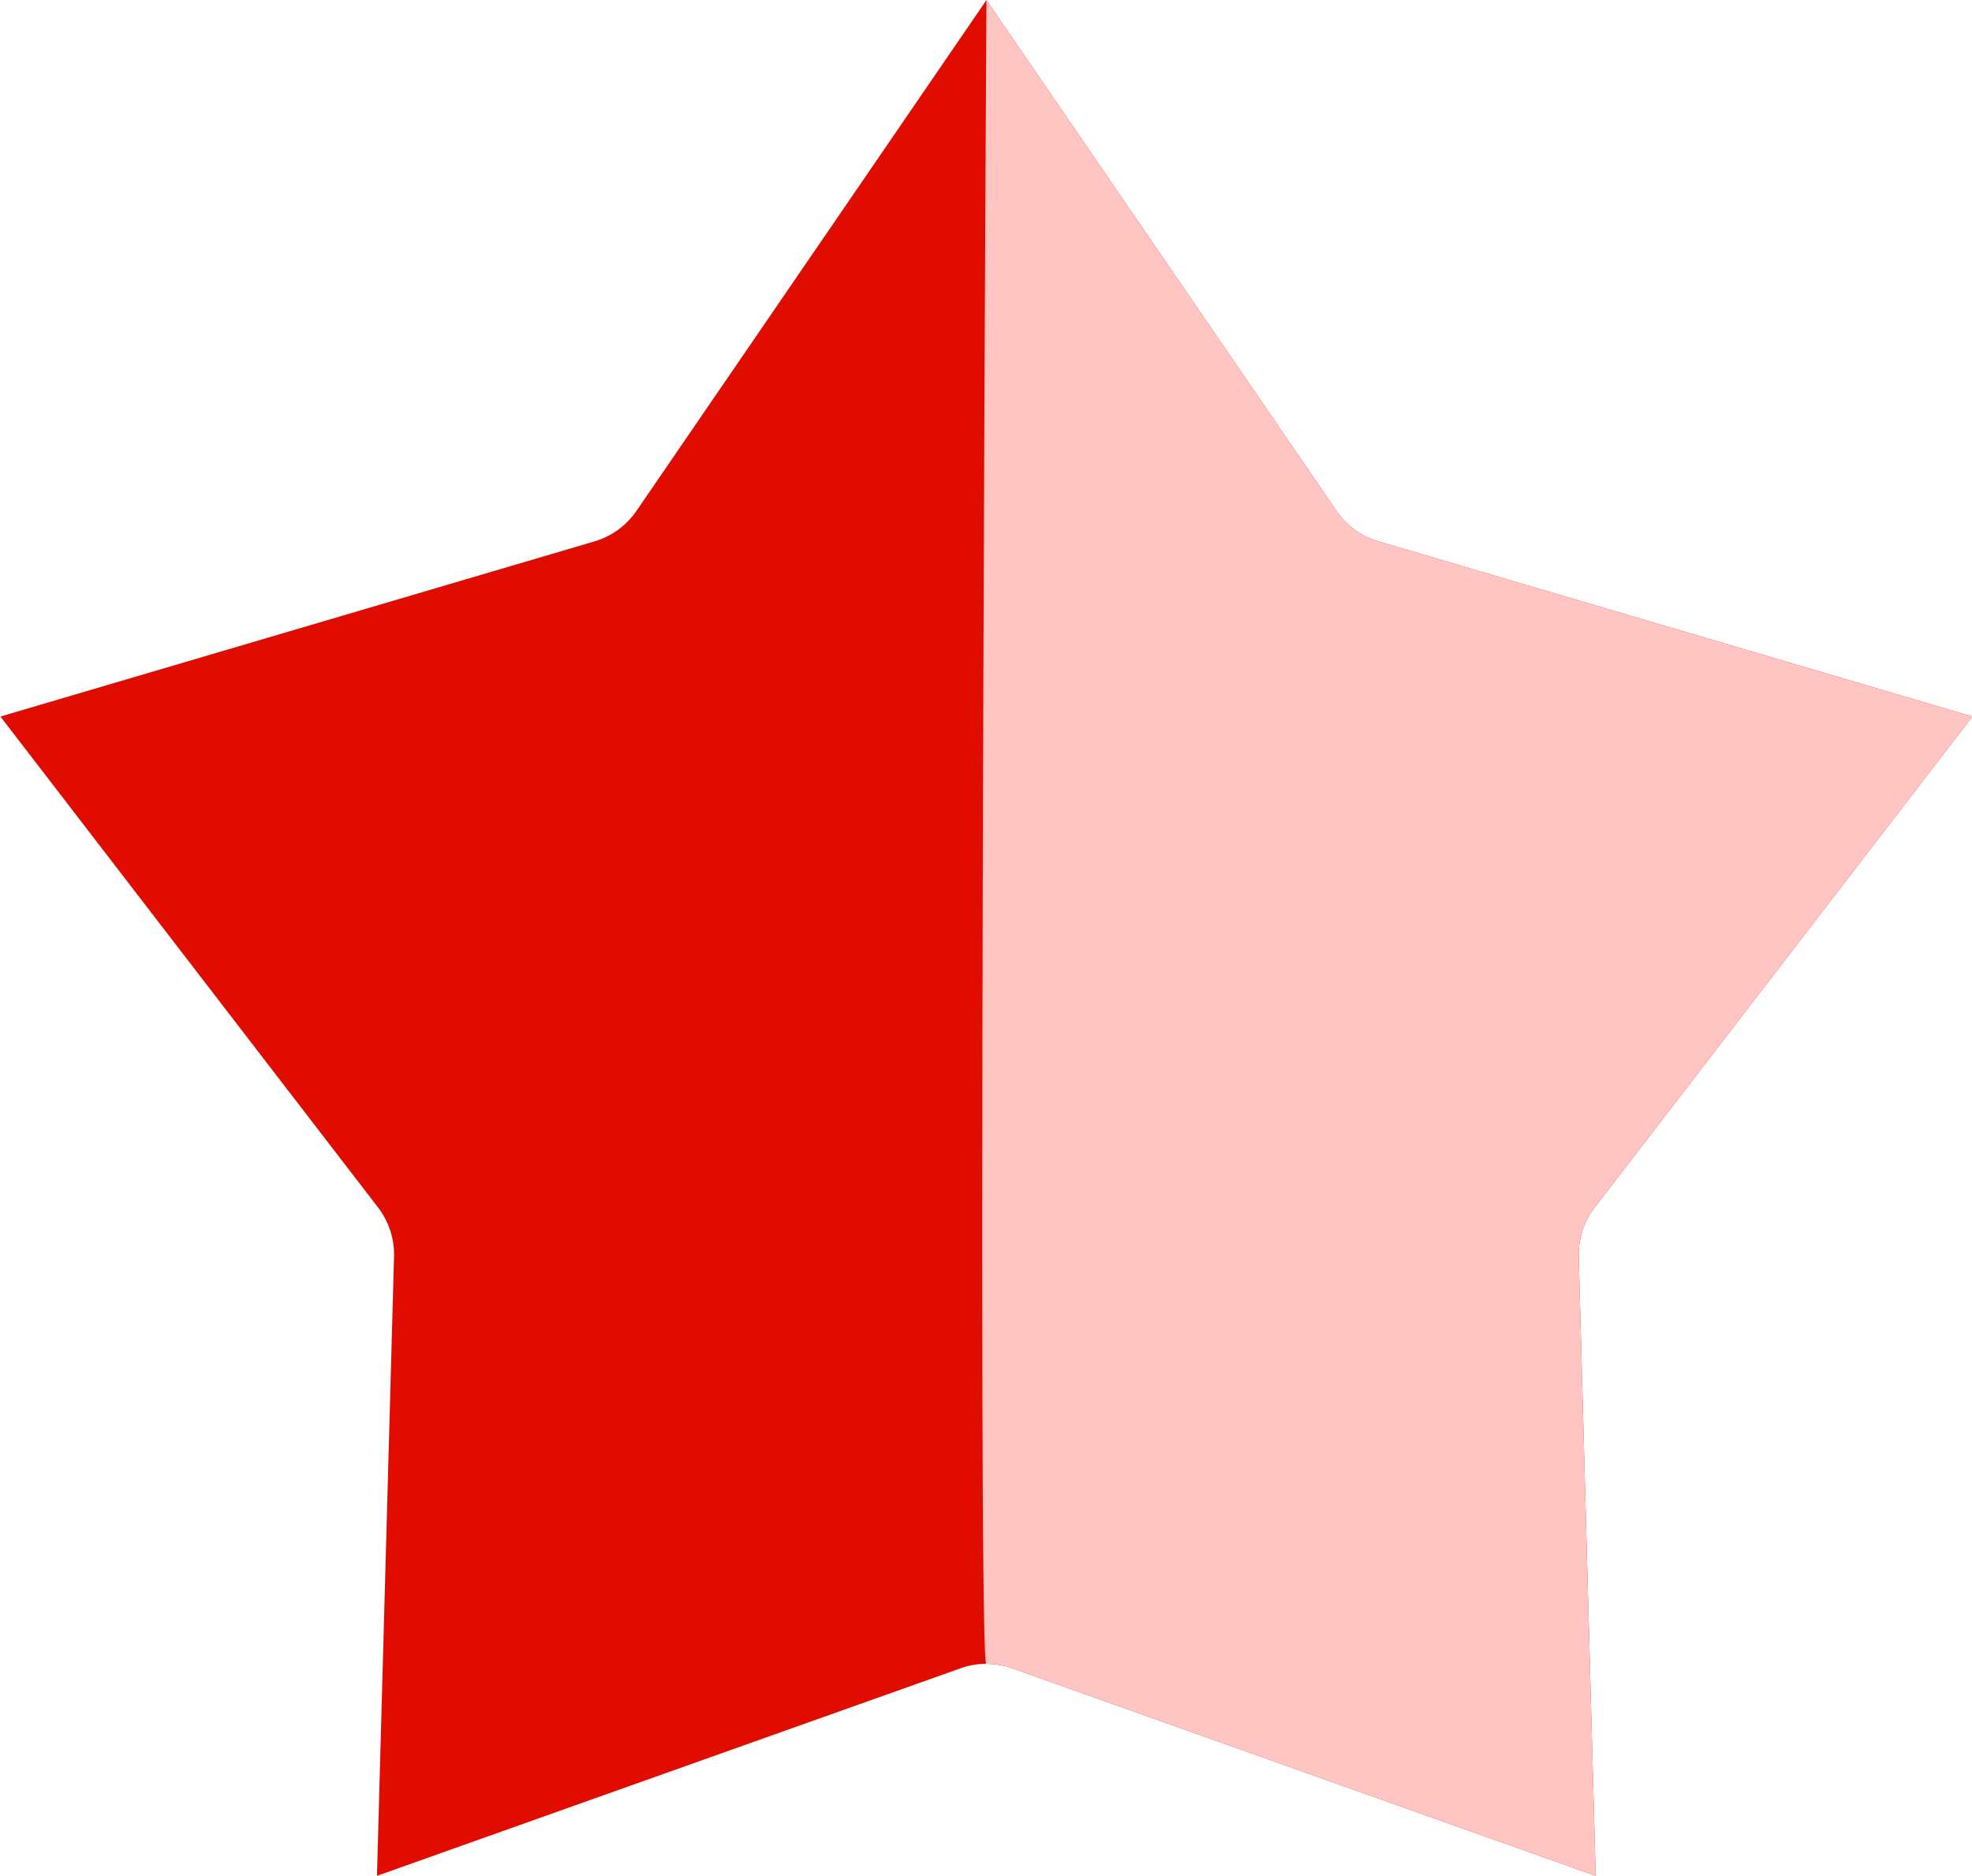 <svg xmlns="http://www.w3.org/2000/svg" width="18.838" height="17.917" viewBox="0 0 18.838 17.917">
  <g id="Group_5190" data-name="Group 5190" transform="translate(-251 -668)">
    <path id="Path_6219" data-name="Path 6219" d="M188.6,54.184a.737.737,0,0,1,.248.043l5.573,1.982-.162-5.914a.737.737,0,0,1,.153-.47l3.608-4.689-5.674-1.673a.738.738,0,0,1-.4-.29l-3.345-4.88-3.344,4.88a.739.739,0,0,1-.4.29l-5.675,1.673,3.607,4.689a.739.739,0,0,1,.153.47l-.163,5.914,5.574-1.982A.736.736,0,0,1,188.6,54.184Z" transform="translate(71.822 629.708)" fill="#e00c00"/>
    <path id="Path_6286" data-name="Path 6286" d="M188.6,54.184a.737.737,0,0,1,.248.043l5.573,1.982-.162-5.914a.737.737,0,0,1,.153-.47l3.608-4.689-5.674-1.673a.738.738,0,0,1-.4-.29l-3.345-4.88S188.512,54.184,188.6,54.184Z" transform="translate(71.822 629.708)" fill="#ffc5c2"/>
  </g>
</svg>
